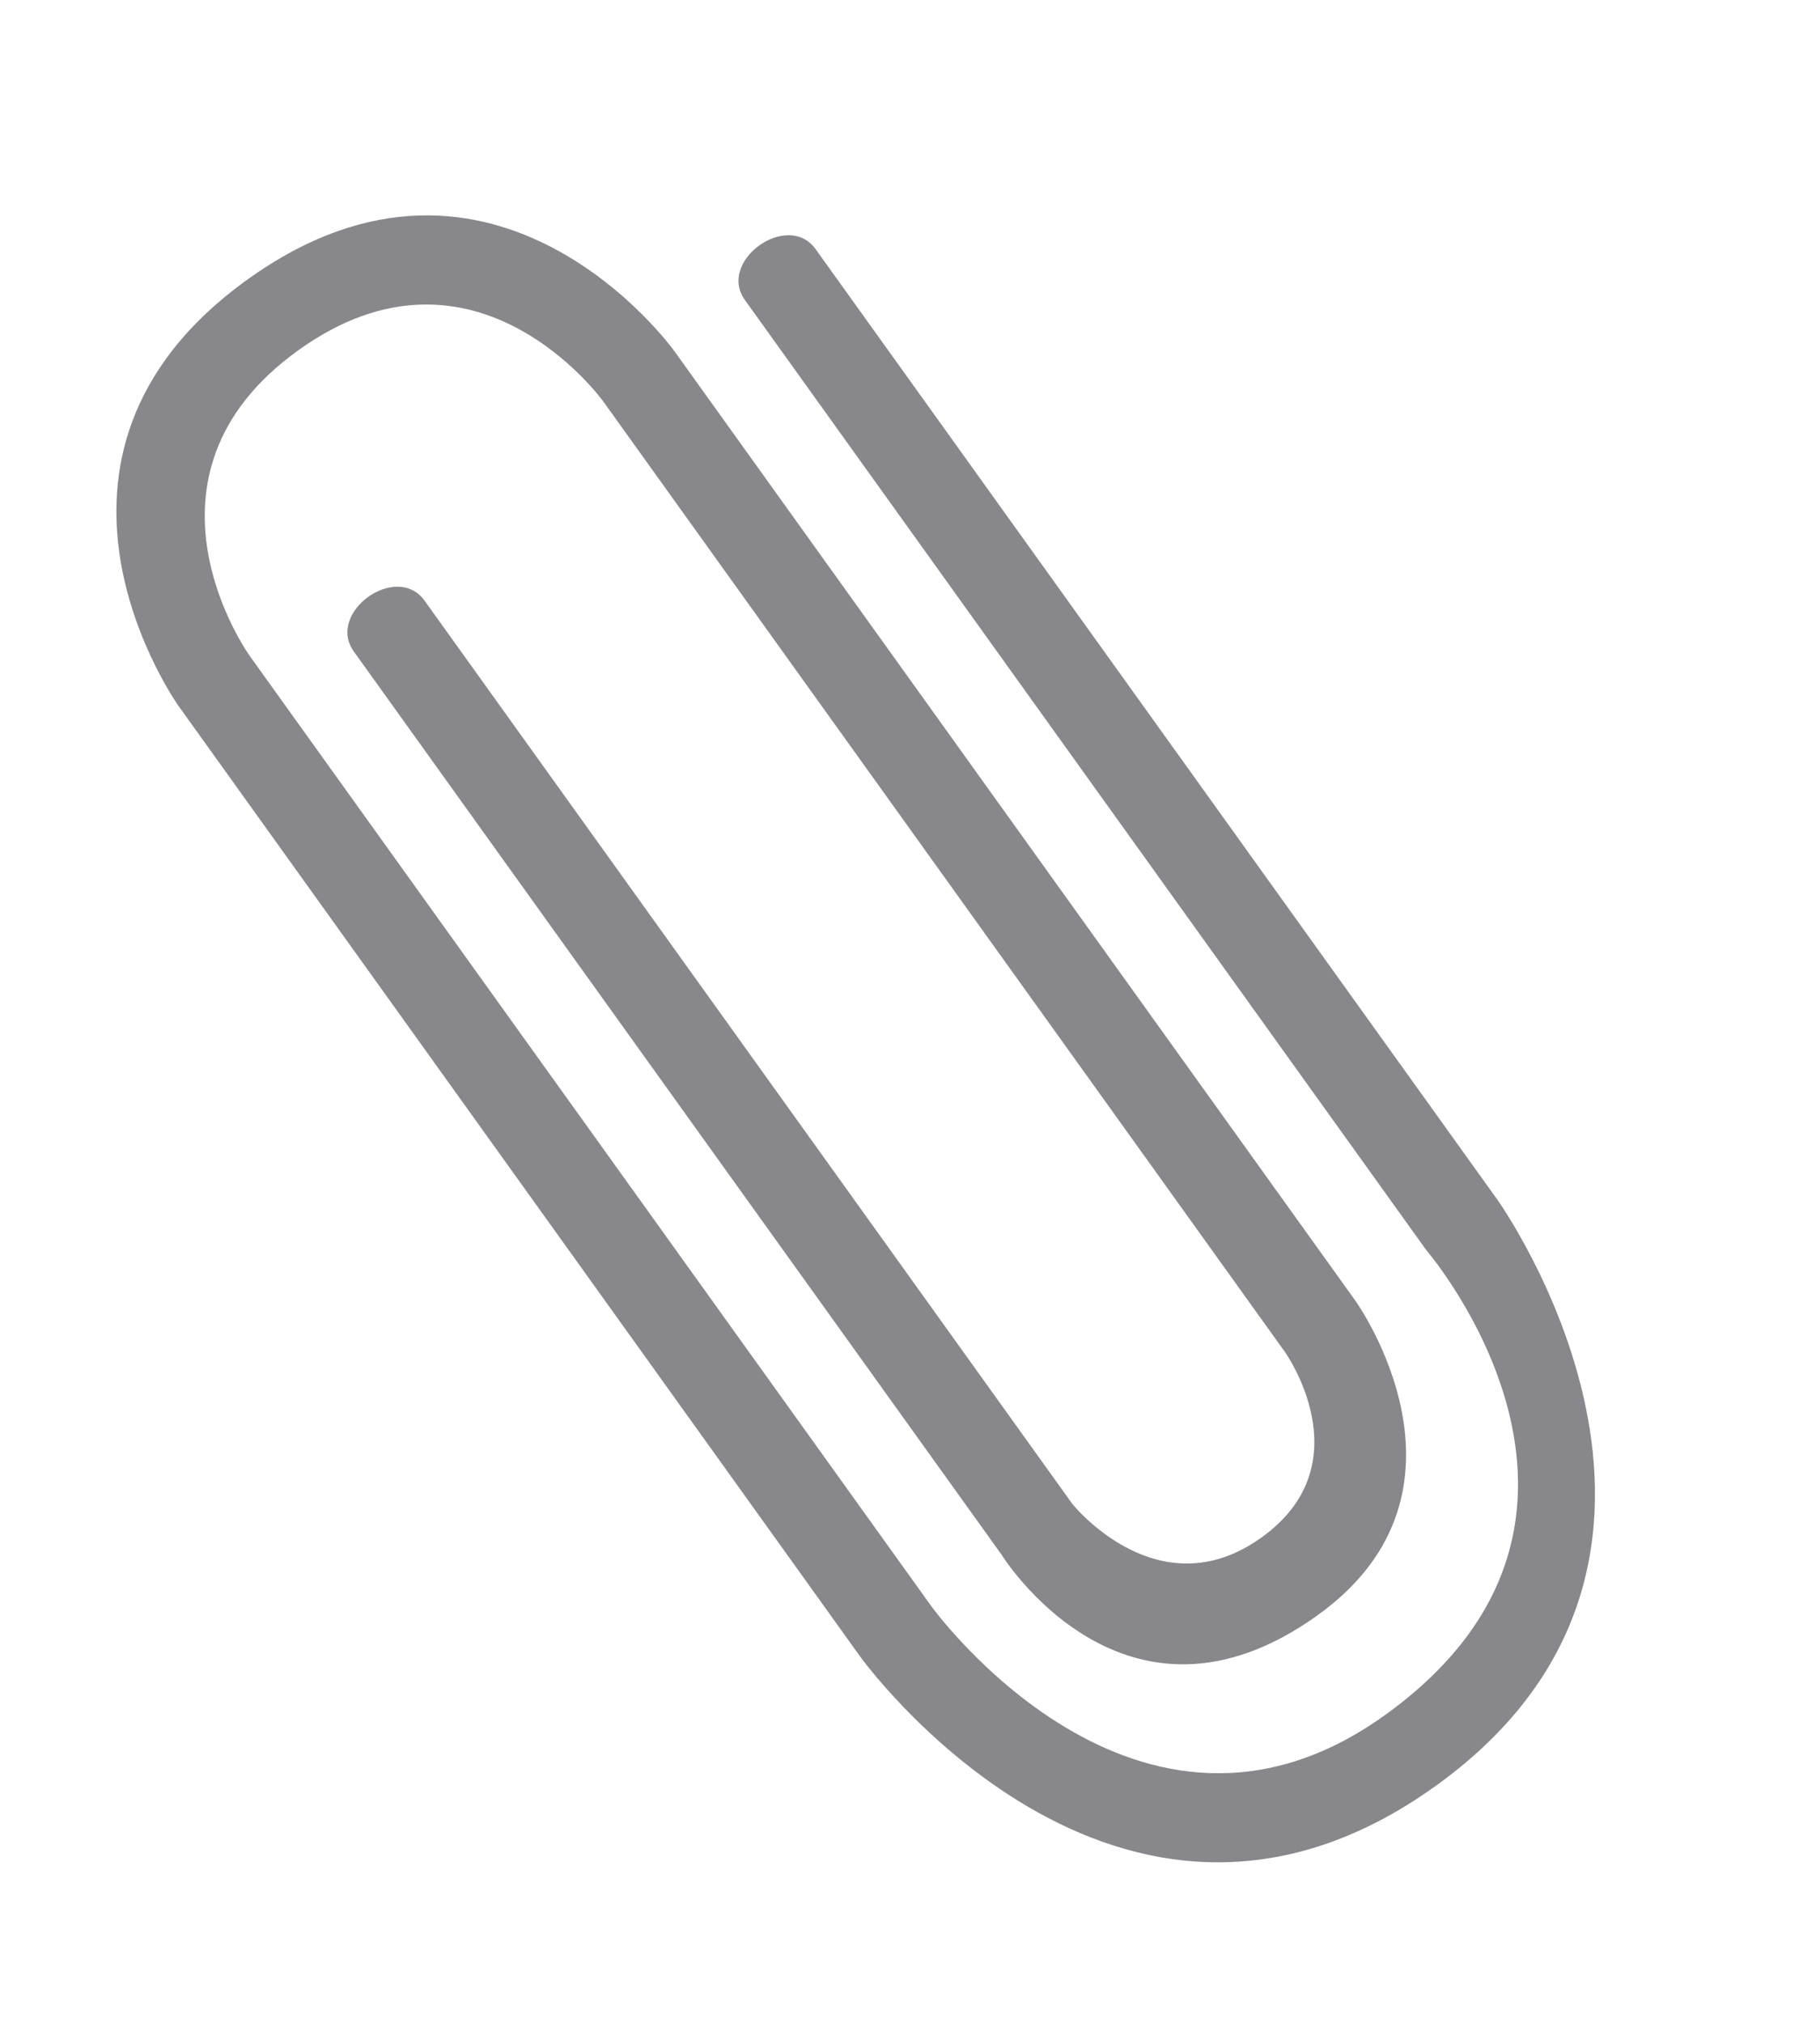 <svg width="18" height="20" viewBox="0 0 18 20" fill="none" xmlns="http://www.w3.org/2000/svg">
<path d="M3.499 6.441L9.906 15.372C9.906 15.372 11.121 17.34 13.03 15.971C14.751 14.736 13.406 12.862 13.406 12.862L6.667 3.468C6.667 3.468 4.9 1.004 2.45 2.762C0 4.519 1.768 6.983 1.768 6.983L8.506 16.377C8.506 16.377 11.047 19.919 14.197 17.659C17.347 15.399 14.806 11.857 14.806 11.857L8.067 2.464C7.791 2.079 7.091 2.581 7.367 2.966L14.106 12.36C14.106 12.36 16.399 15.019 13.695 16.959C11.245 18.716 9.206 15.874 9.206 15.874L2.467 6.481C2.467 6.481 1.202 4.717 2.952 3.462C4.702 2.206 5.967 3.97 5.967 3.97L12.706 13.364C12.706 13.364 13.498 14.468 12.477 15.201C11.456 15.934 10.606 14.87 10.606 14.87L4.199 5.939C3.923 5.554 3.223 6.056 3.499 6.441Z" fill="#88878B"/>
</svg>
